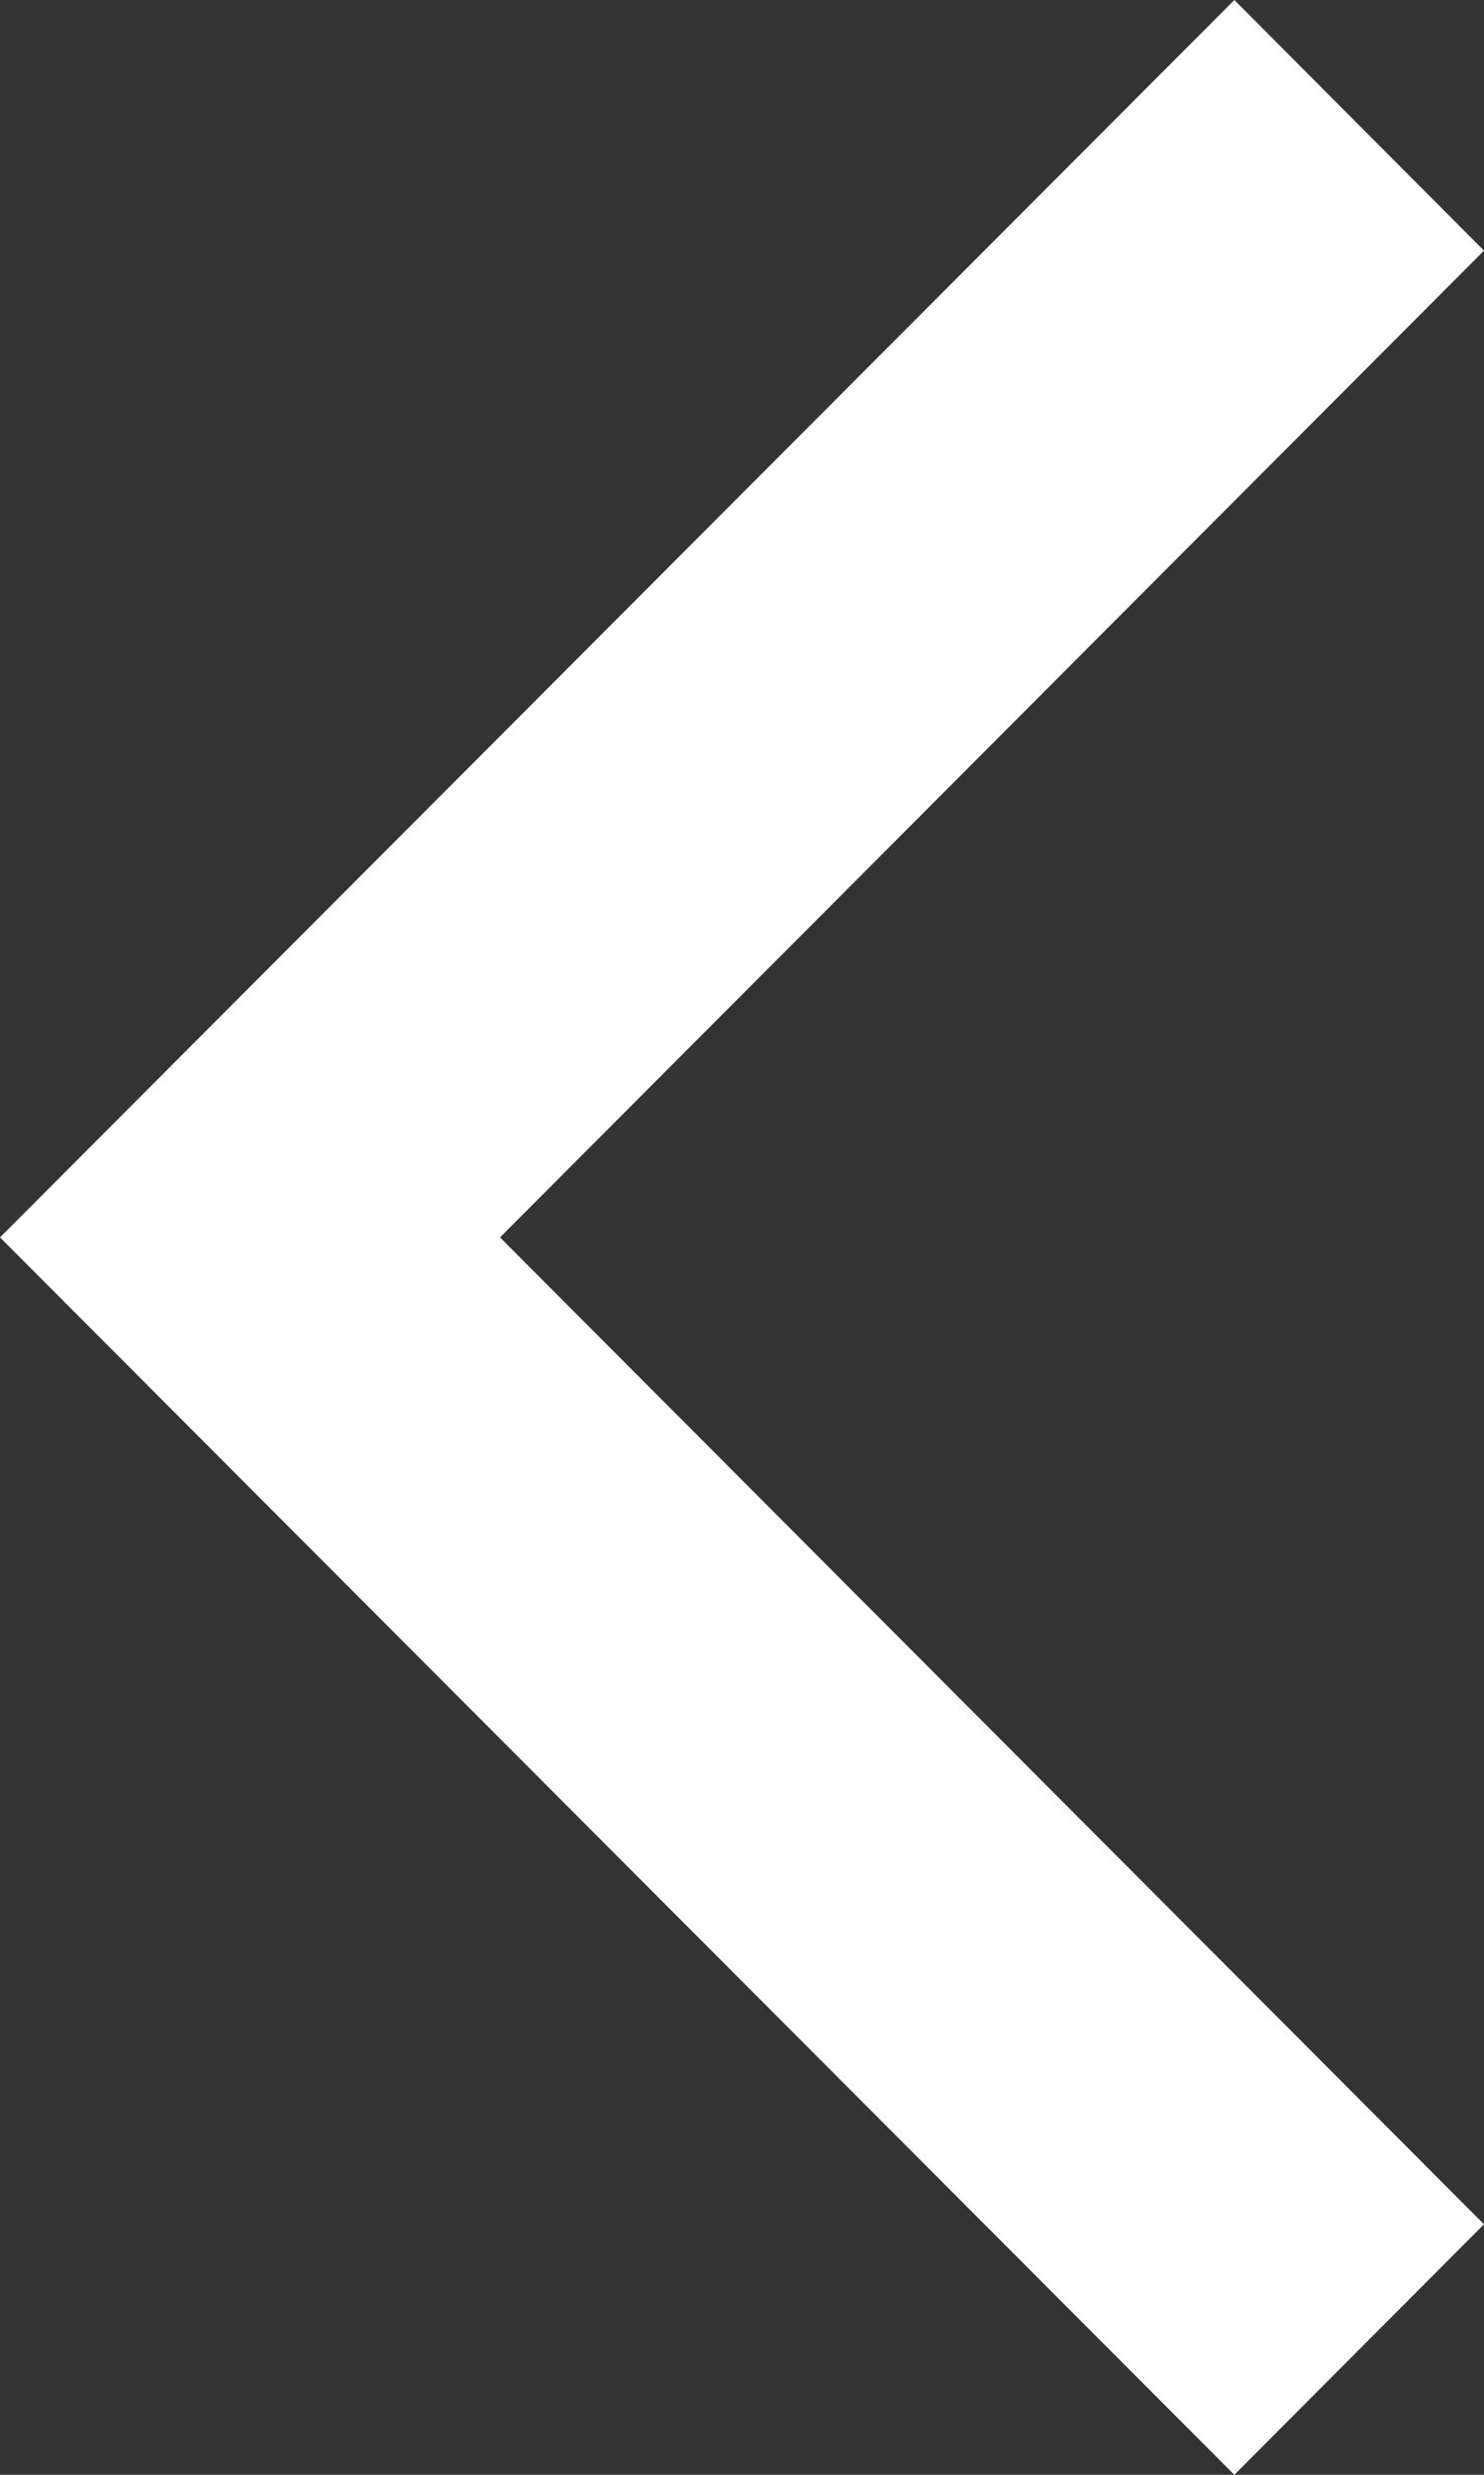 <svg id="SvgjsSvg1016" xmlns="http://www.w3.org/2000/svg" viewBox="0 0 108 180"><rect x="0" y="0" width="108" height="180" fill="#333333" stroke="none"/><defs><style>.cls-1{fill:#fff;}</style></defs><g id="SvgjsG1018"><polygon class="cls-1" points="108 18.23 89.83 0 0 90 0 90 0 90 89.83 180 108 161.78 36.39 90 108 18.23"/></g></svg>